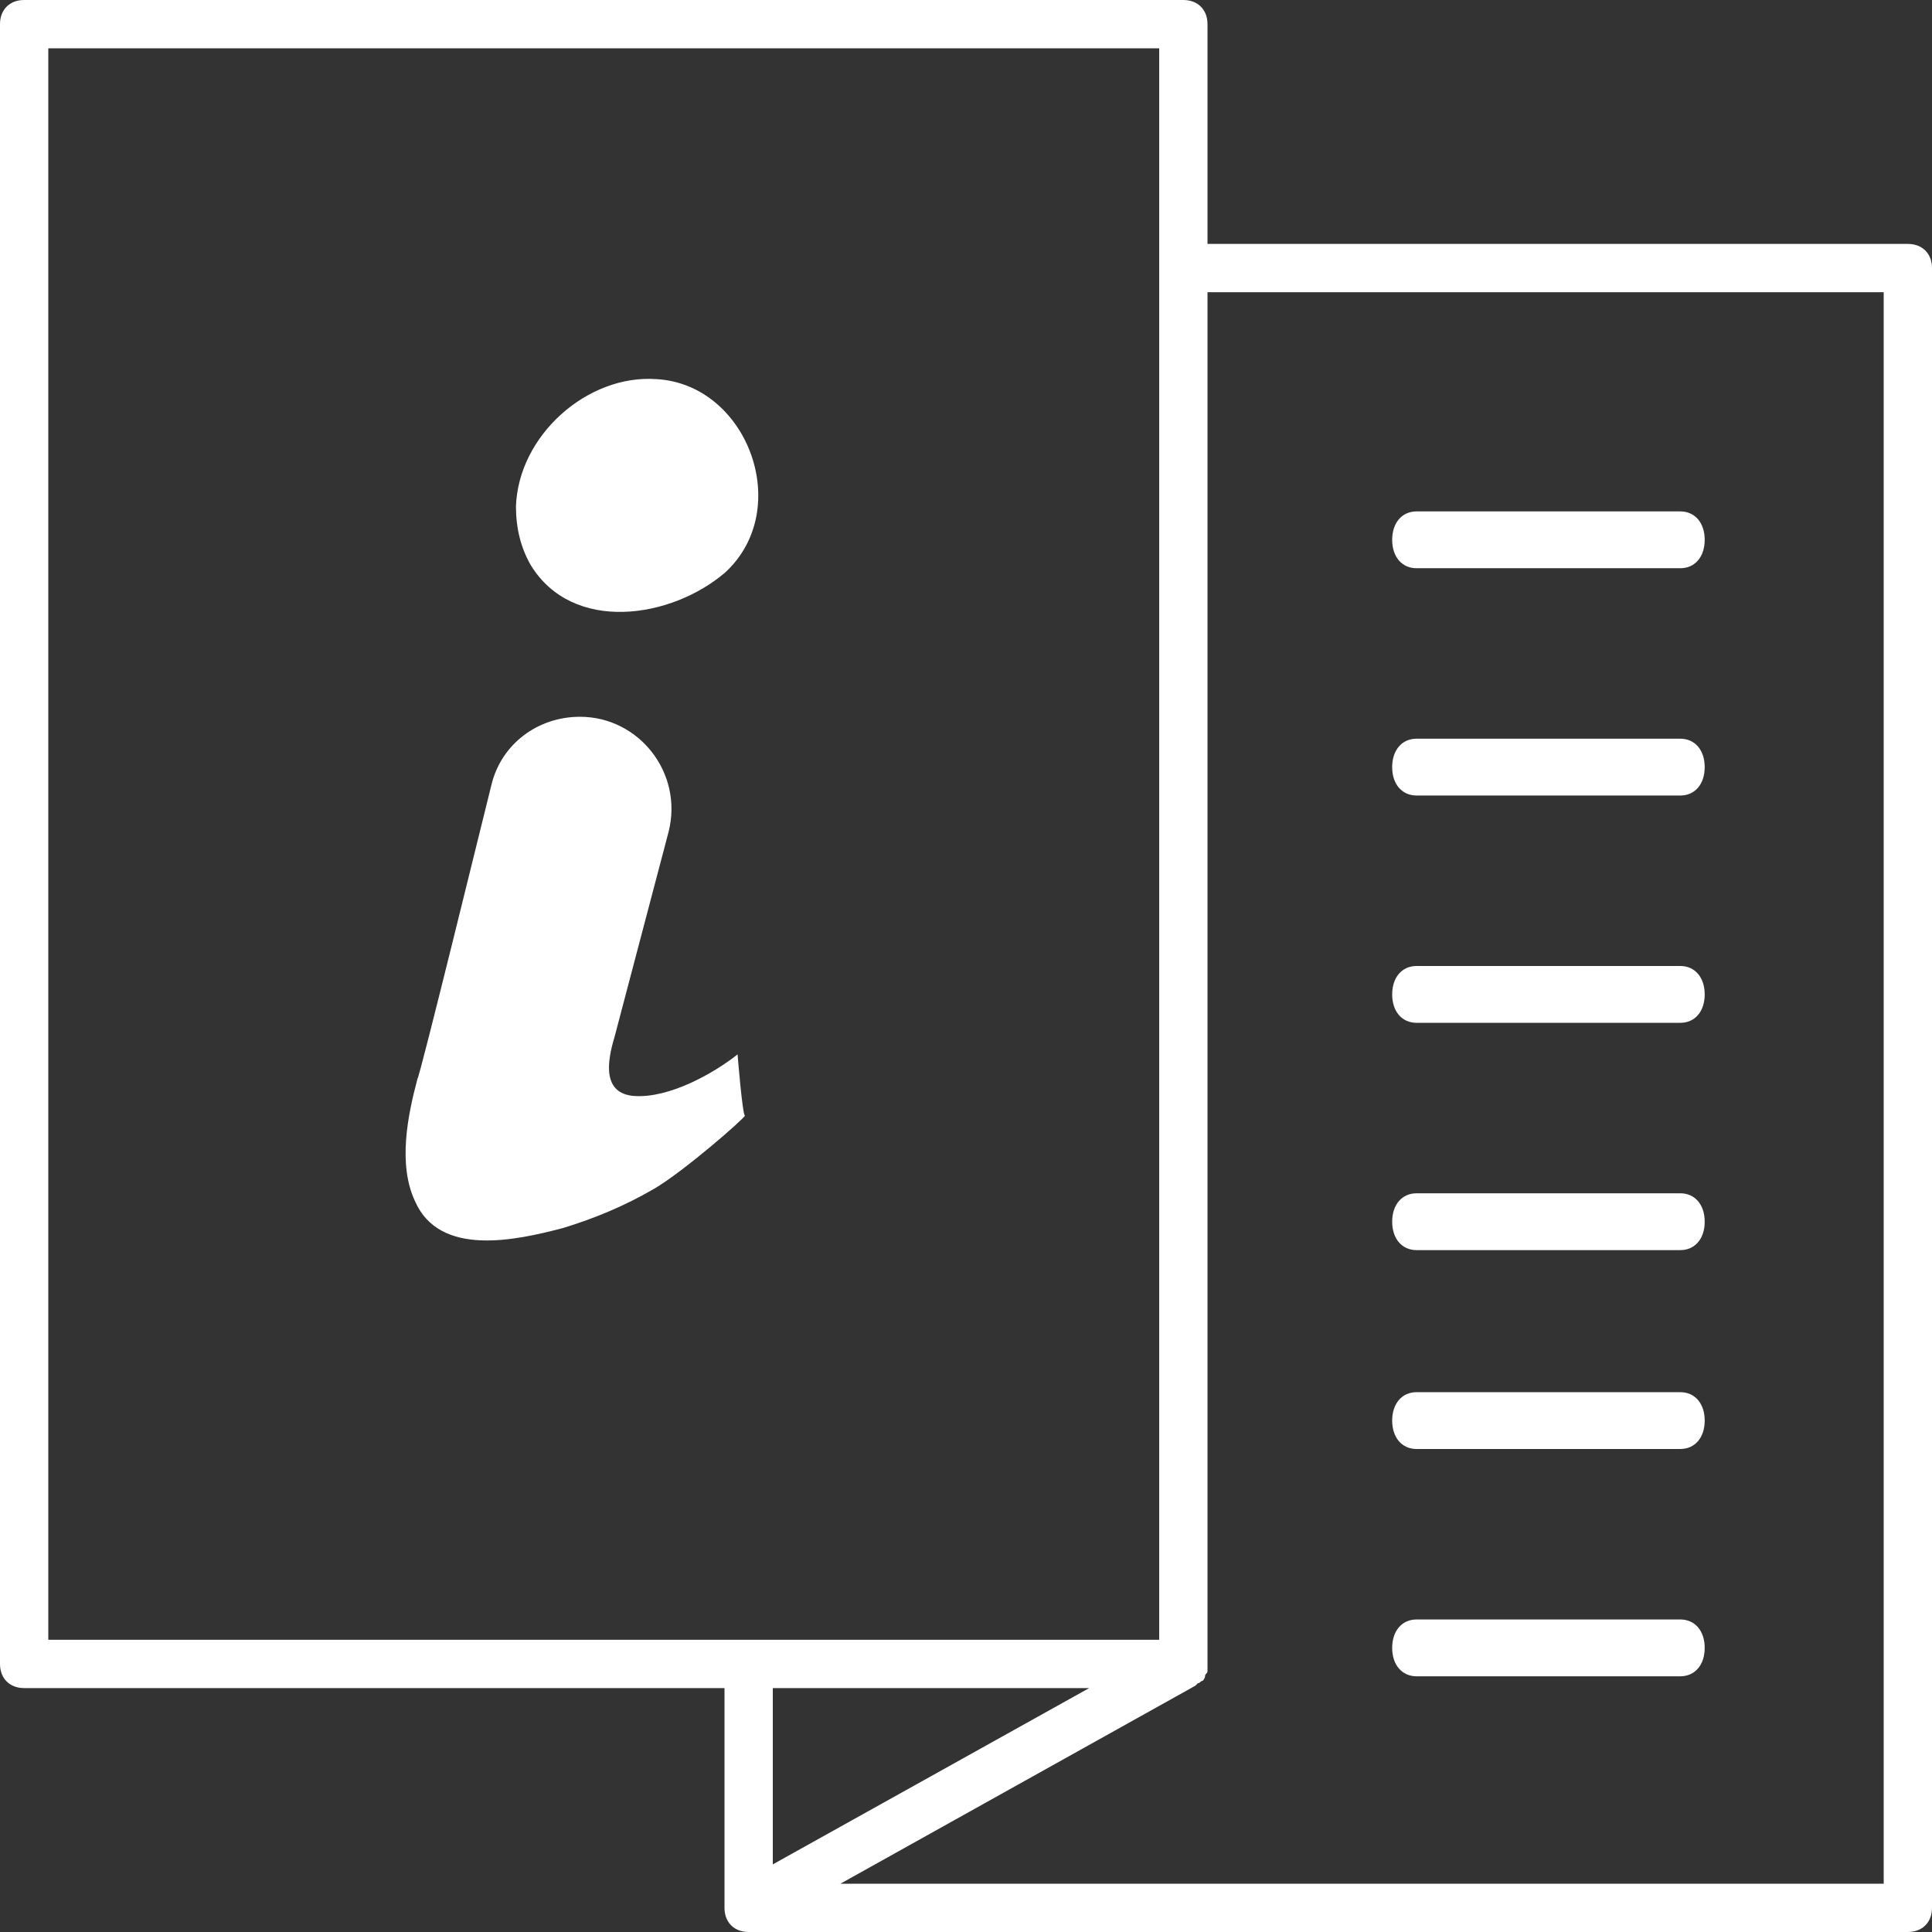 <svg width="68" height="68" viewBox="0 0 68 68" fill="none" xmlns="http://www.w3.org/2000/svg">
<rect x="0" y="0" width="68" height="68" fill="#333333" stroke="none"/>
<g id="noun_Brochure_2222414_000000">
<path id="Shape" fill-rule="evenodd" clip-rule="evenodd" d="M67.15 68H26.35C25.84 68 25.5 67.66 25.5 67.15V59.415H0.85C0.34 59.415 0 59.075 0 58.565V0.85C0 0.34 0.34 0 0.85 0H41.65C42.16 0 42.5 0.34 42.5 0.85V8.585H67.15C67.66 8.585 68 8.925 68 9.435V67.15C68 67.66 67.66 68 67.15 68ZM27.2 65.62L38.335 59.415H27.2V65.62ZM66.3 10.285V66.3H29.58L42.075 59.33L42.16 59.245C42.203 59.245 42.224 59.224 42.245 59.203C42.266 59.181 42.288 59.16 42.33 59.16C42.33 59.16 42.415 59.075 42.415 58.99C42.415 58.947 42.436 58.926 42.458 58.905C42.479 58.884 42.5 58.862 42.5 58.82V58.65V58.565V10.285H66.3ZM40.8 1.7H1.7V57.715H40.8V1.7Z" fill="white"/>
<path id="Path" fill-rule="evenodd" clip-rule="evenodd" d="M49.859 20H59.141C59.656 20 60 19.6 60 19C60 18.4 59.656 18 59.141 18H49.859C49.344 18 49 18.4 49 19C49 19.6 49.344 20 49.859 20Z" fill="white"/>
<path id="Path_2" fill-rule="evenodd" clip-rule="evenodd" d="M49.859 28H59.141C59.656 28 60 27.6 60 27C60 26.4 59.656 26 59.141 26H49.859C49.344 26 49 26.4 49 27C49 27.6 49.344 28 49.859 28Z" fill="white"/>
<path id="Path_3" fill-rule="evenodd" clip-rule="evenodd" d="M49.859 36H59.141C59.656 36 60 35.6 60 35C60 34.4 59.656 34 59.141 34H49.859C49.344 34 49 34.4 49 35C49 35.6 49.344 36 49.859 36Z" fill="white"/>
<path id="Path_4" fill-rule="evenodd" clip-rule="evenodd" d="M49.859 44H59.141C59.656 44 60 43.6 60 43C60 42.4 59.656 42 59.141 42H49.859C49.344 42 49 42.4 49 43C49 43.6 49.344 44 49.859 44Z" fill="white"/>
<path id="Path_5" fill-rule="evenodd" clip-rule="evenodd" d="M49.859 51H59.141C59.656 51 60 50.6 60 50C60 49.4 59.656 49 59.141 49H49.859C49.344 49 49 49.4 49 50C49 50.6 49.344 51 49.859 51Z" fill="white"/>
<path id="Path_6" fill-rule="evenodd" clip-rule="evenodd" d="M49.859 59H59.141C59.656 59 60 58.6 60 58C60 57.4 59.656 57 59.141 57H49.859C49.344 57 49 57.4 49 58C49 58.6 49.344 59 49.859 59Z" fill="white"/>
<g id="Group">
<path id="Path_7" fill-rule="evenodd" clip-rule="evenodd" d="M25.96 37.111C25.093 37.8 23.533 38.661 22.32 38.575C21.193 38.489 21.367 37.369 21.627 36.508L23.533 29.275C24.053 27.208 22.493 25.228 20.413 25.228C18.94 25.228 17.64 26.175 17.293 27.639C17.033 28.672 14.78 37.886 14.693 37.972C14.347 39.264 14 40.986 14.607 42.278C15.473 44.258 18.16 43.656 19.807 43.225C20.933 42.881 21.973 42.45 23.013 41.847C24.053 41.244 26.22 39.35 26.22 39.264C26.133 39.264 25.96 37.111 25.96 37.111Z" fill="white"/>
<path id="Path_8" fill-rule="evenodd" clip-rule="evenodd" d="M23.1 13.344C20.673 13.172 18.247 15.325 18.16 17.822C18.16 18.597 18.333 19.286 18.68 19.889C20.153 22.3 23.62 21.783 25.527 20.147C27.953 17.908 26.307 13.517 23.1 13.344Z" fill="white"/>
</g>
</g>
</svg>
